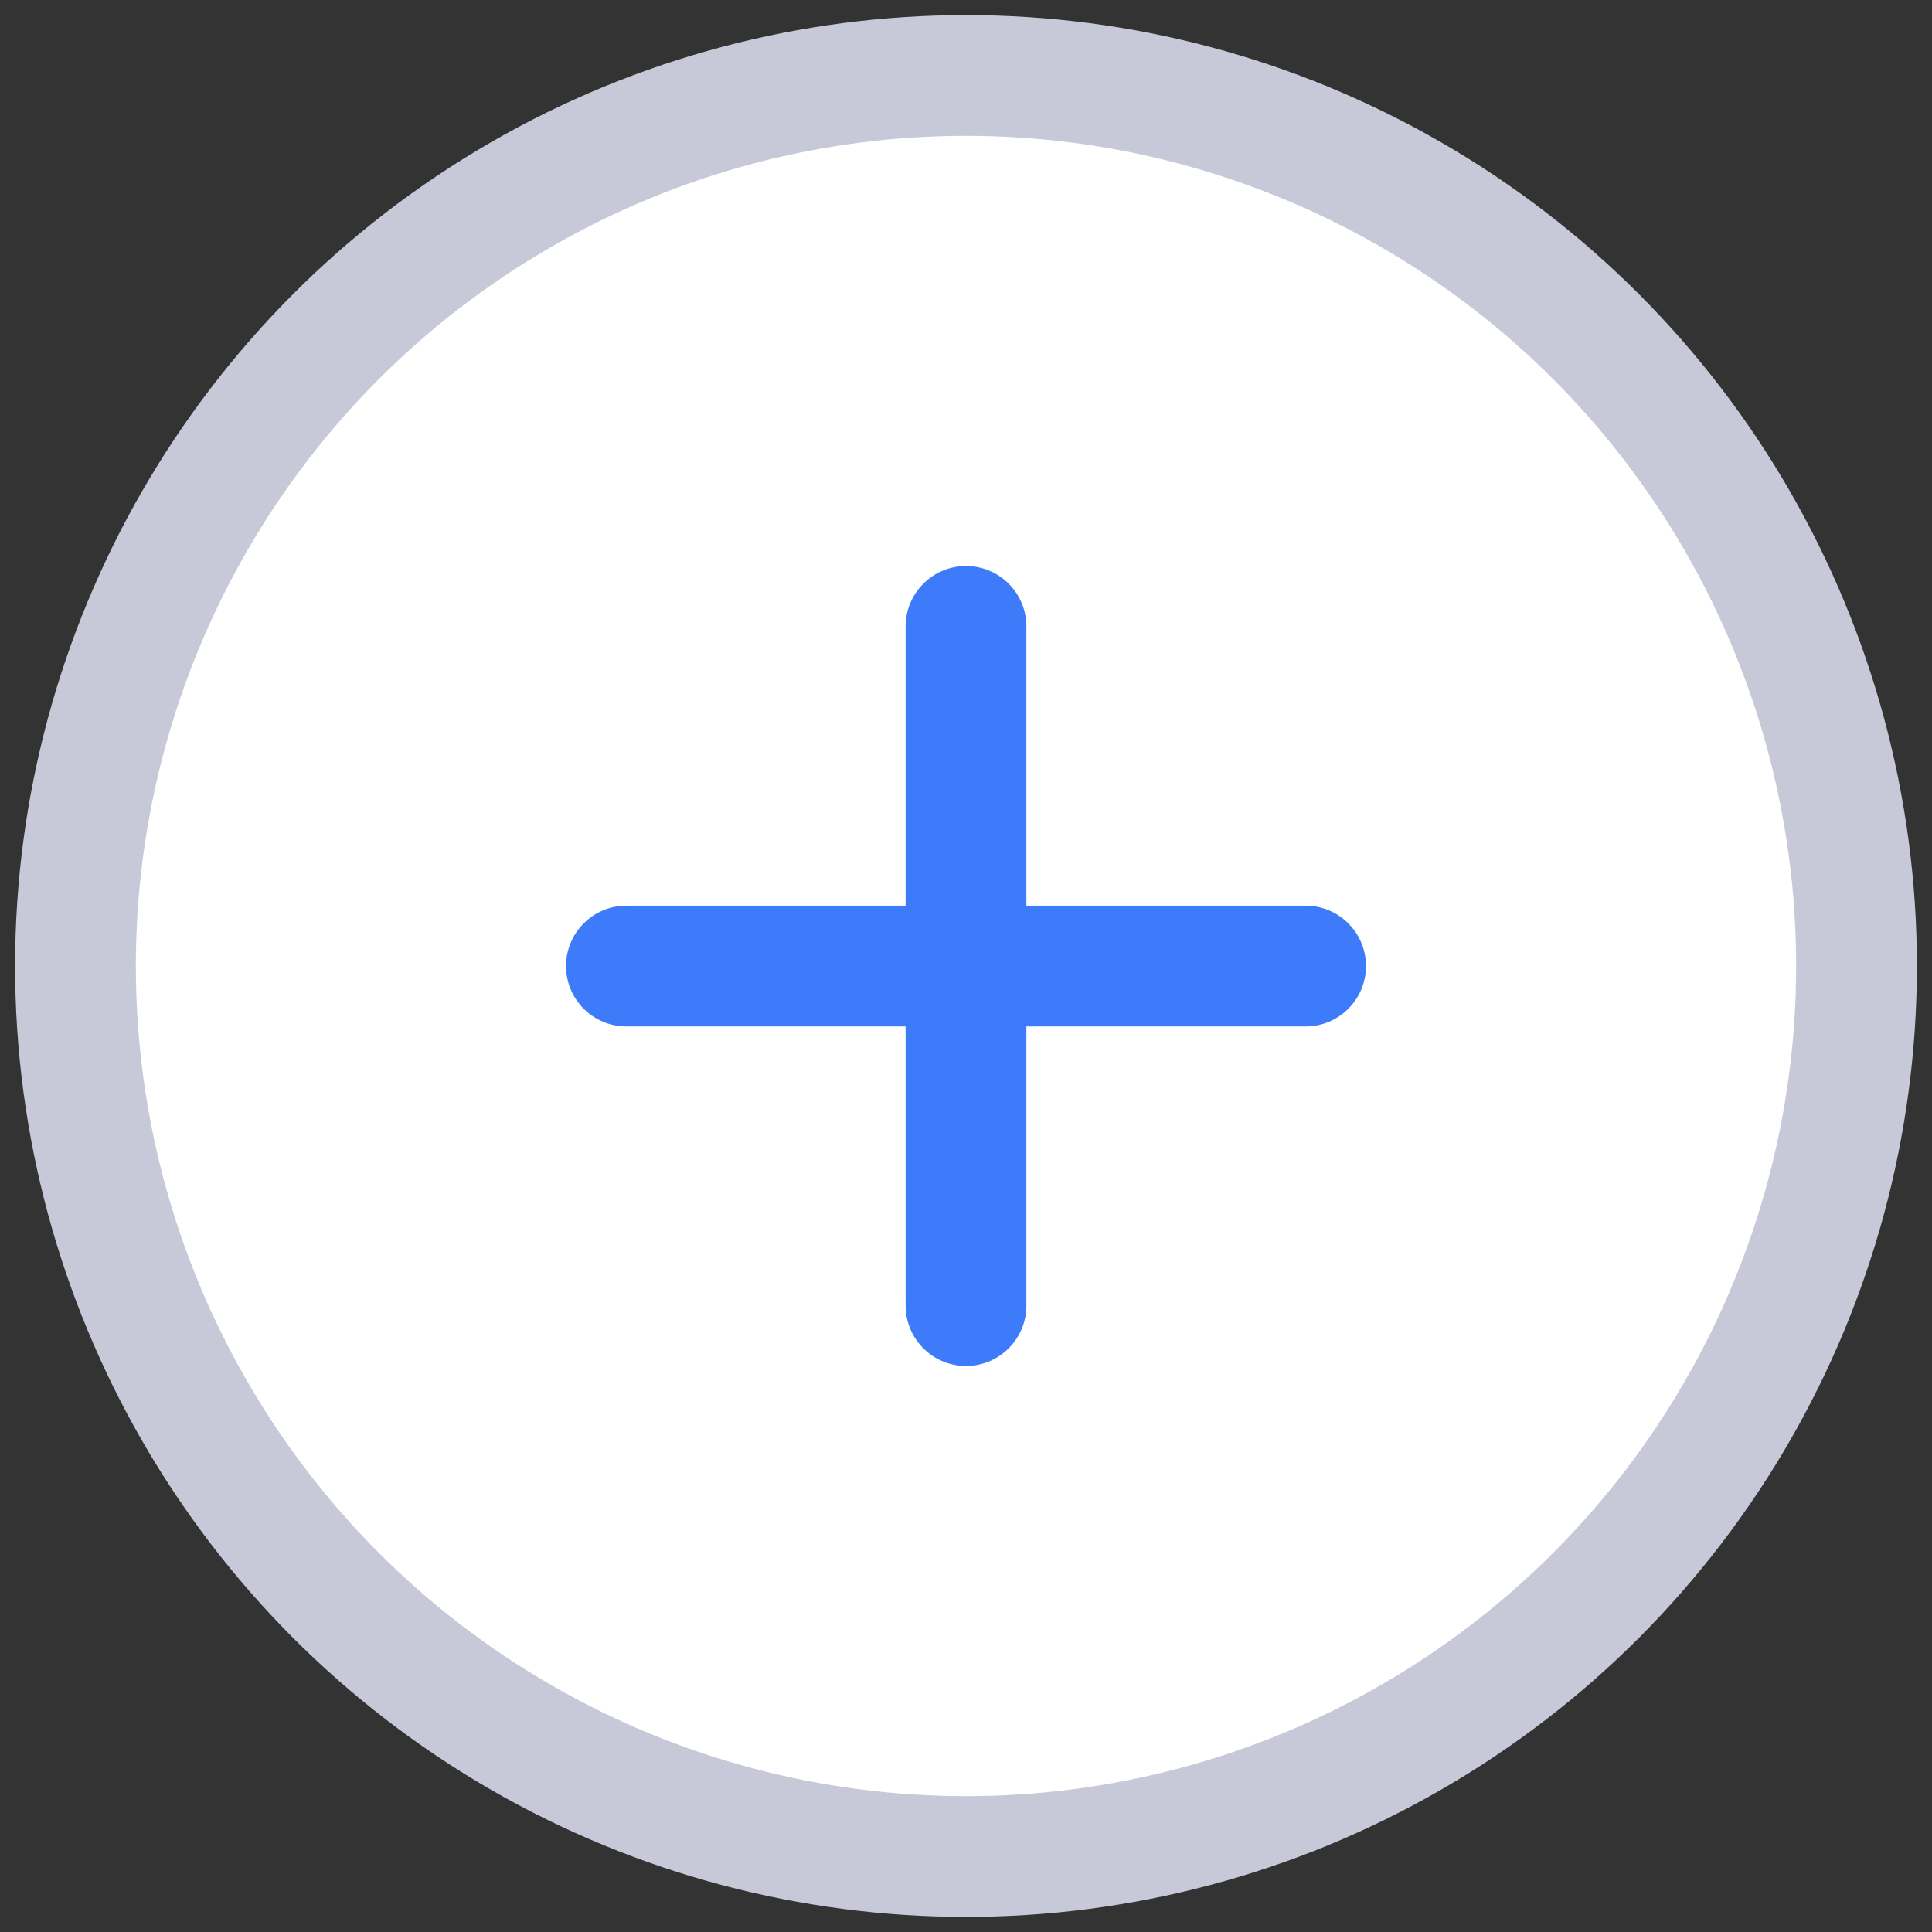 <svg width="32" height="32" viewBox="0 0 32 32" fill="none" xmlns="http://www.w3.org/2000/svg">
<rect x="0" y="0" width="32" height="32" fill="#333333" stroke="none"/>
<circle cx="16" cy="16" r="14.75" fill="white" stroke="#C7C9D9" stroke-width="2"/>
<path d="M17 10.375C17 9.823 16.552 9.375 16 9.375C15.448 9.375 15 9.823 15 10.375L17 10.375ZM15 21.625C15 22.177 15.448 22.625 16 22.625C16.552 22.625 17 22.177 17 21.625L15 21.625ZM15 10.375L15 21.625L17 21.625L17 10.375L15 10.375Z" fill="#3E7BFA"/>
<path d="M21.625 17.001C22.177 17.001 22.625 16.553 22.625 16.001C22.625 15.449 22.177 15.001 21.625 15.001L21.625 17.001ZM10.375 15.001C9.823 15.001 9.375 15.449 9.375 16.001C9.375 16.553 9.823 17.001 10.375 17.001L10.375 15.001ZM21.625 15.001L10.375 15.001L10.375 17.001L21.625 17.001L21.625 15.001Z" fill="#3E7BFA"/>
</svg>
